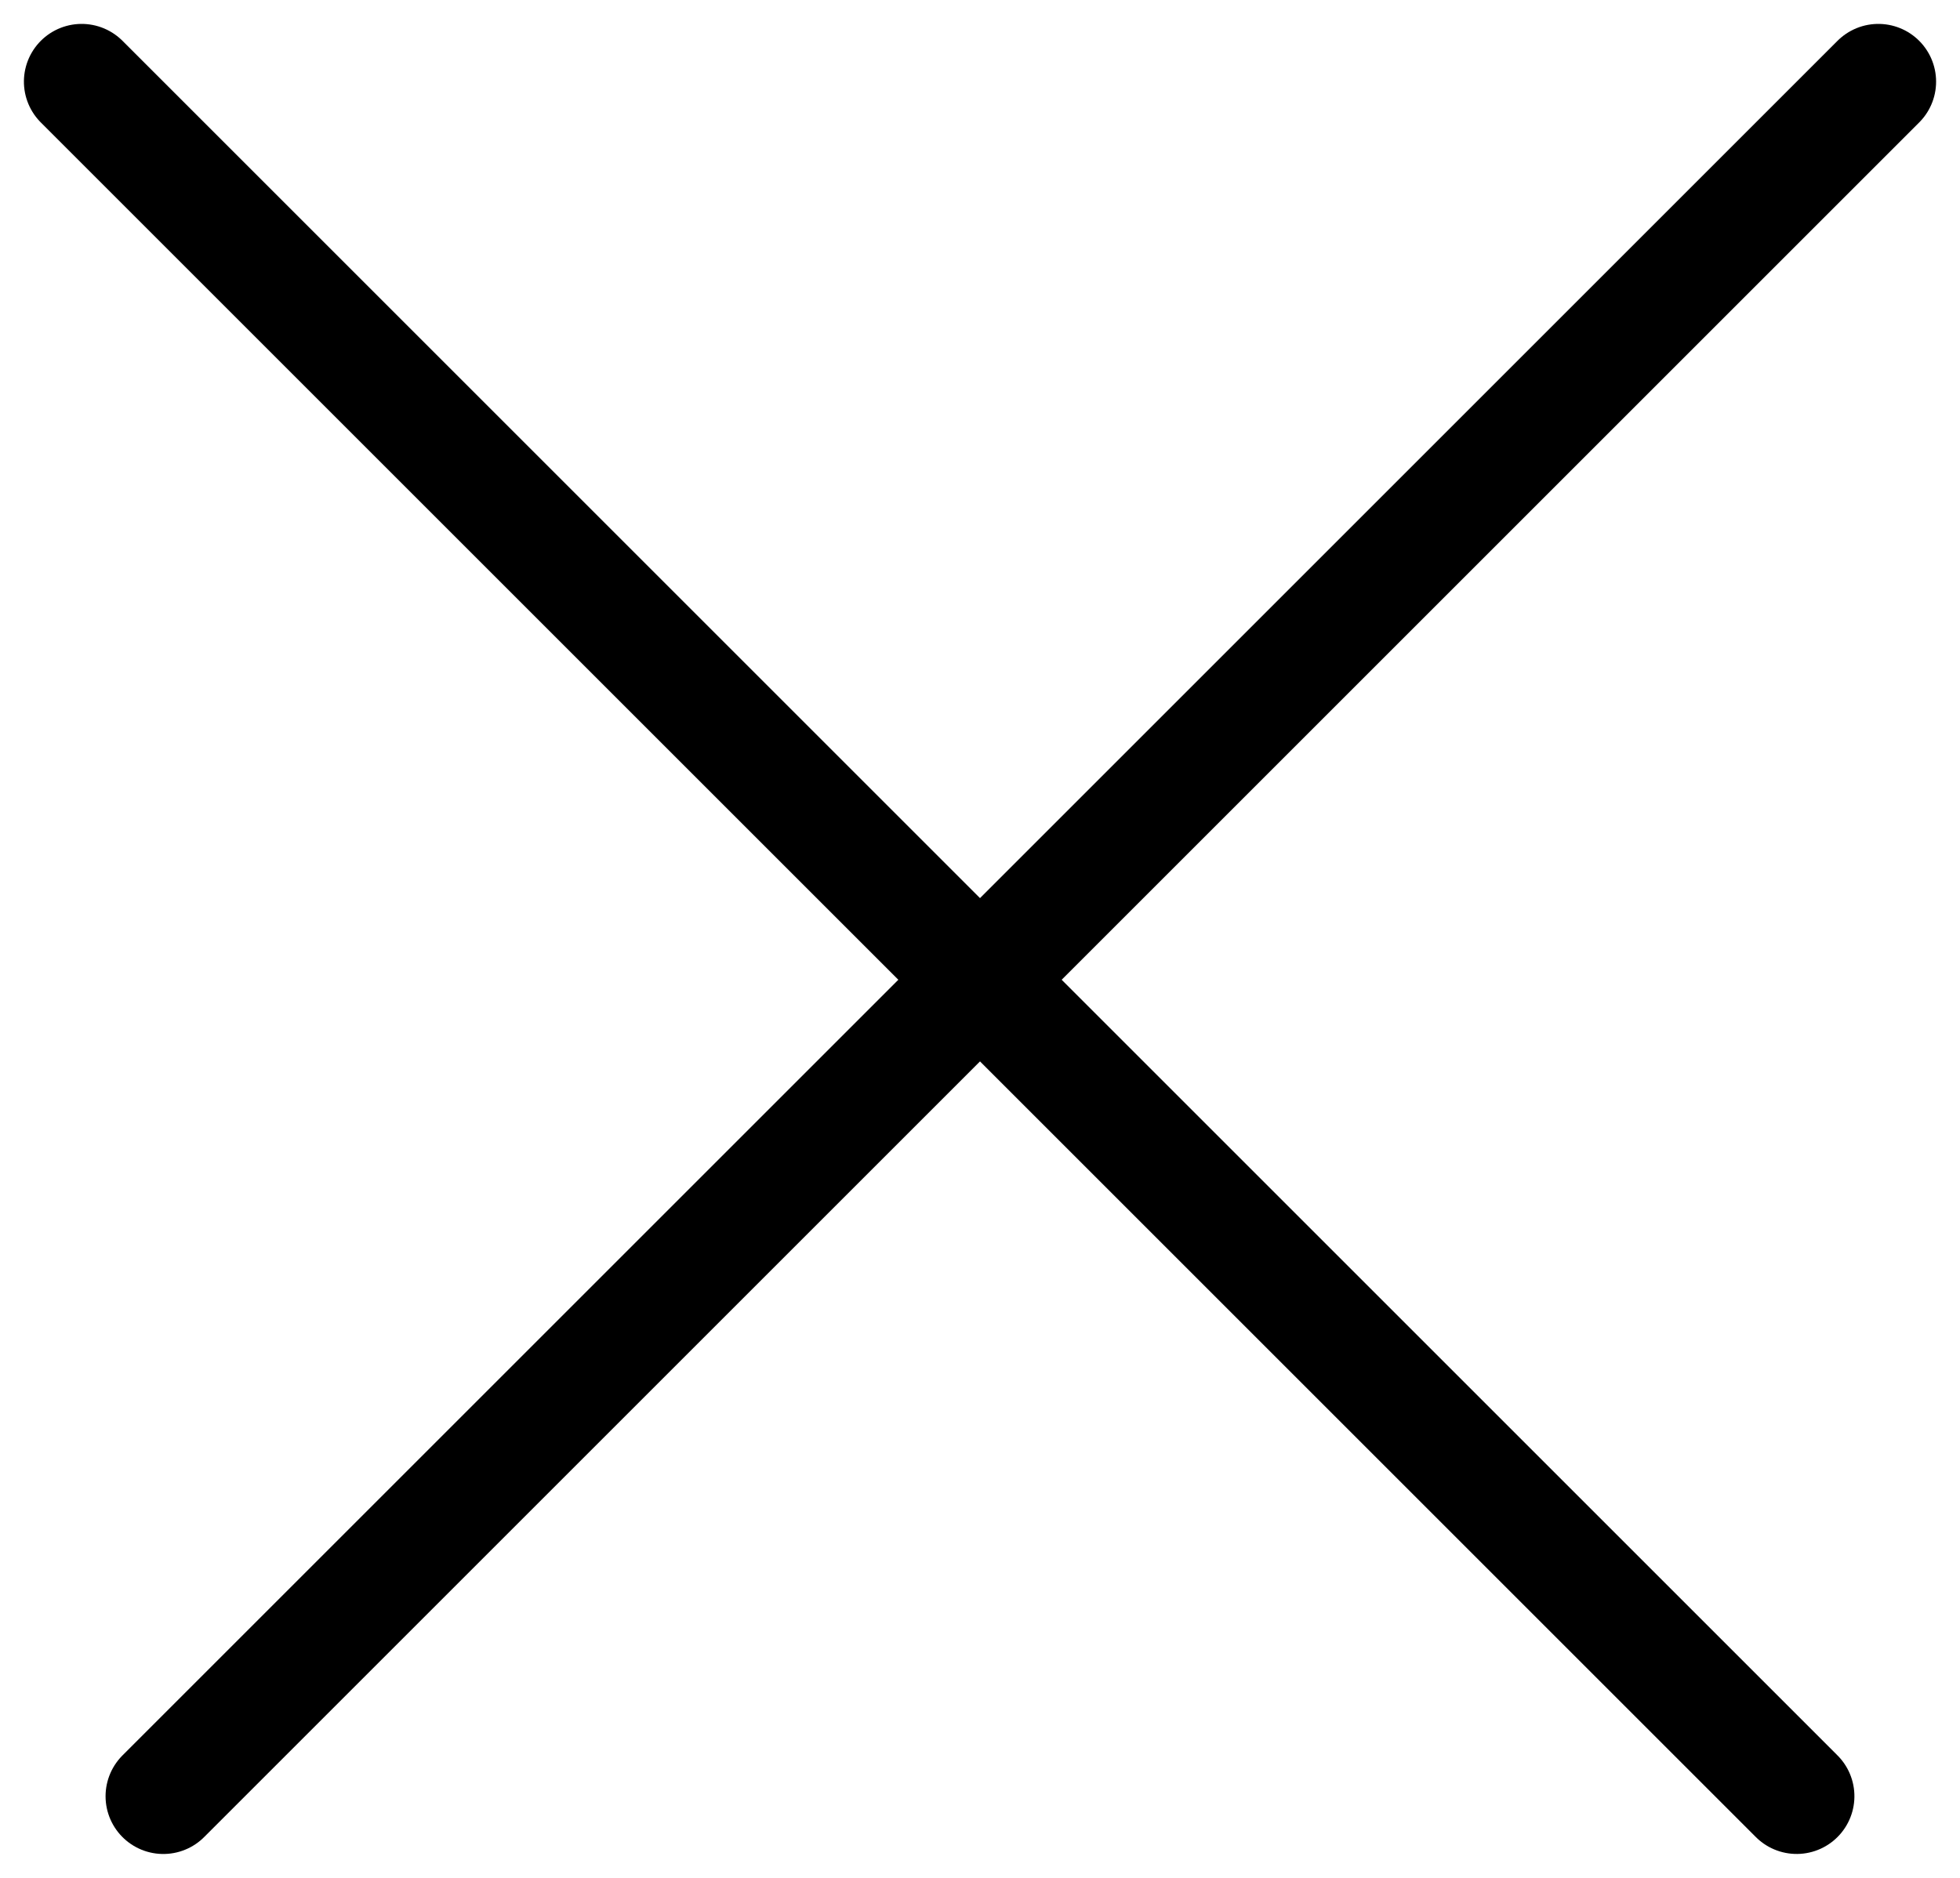 <svg xmlns="http://www.w3.org/2000/svg" width="33.941" height="32.527" viewBox="0 0 33.941 32.527"><g transform="translate(-486.586 669)"><line x2="42" transform="translate(488 -667.586) rotate(45)" fill="none" stroke="#000" stroke-linecap="round" stroke-width="2"/><line x1="29.699" y2="29.699" transform="translate(489.414 -667.586)" fill="none" stroke="#000" stroke-linecap="round" stroke-width="2"/></g></svg>